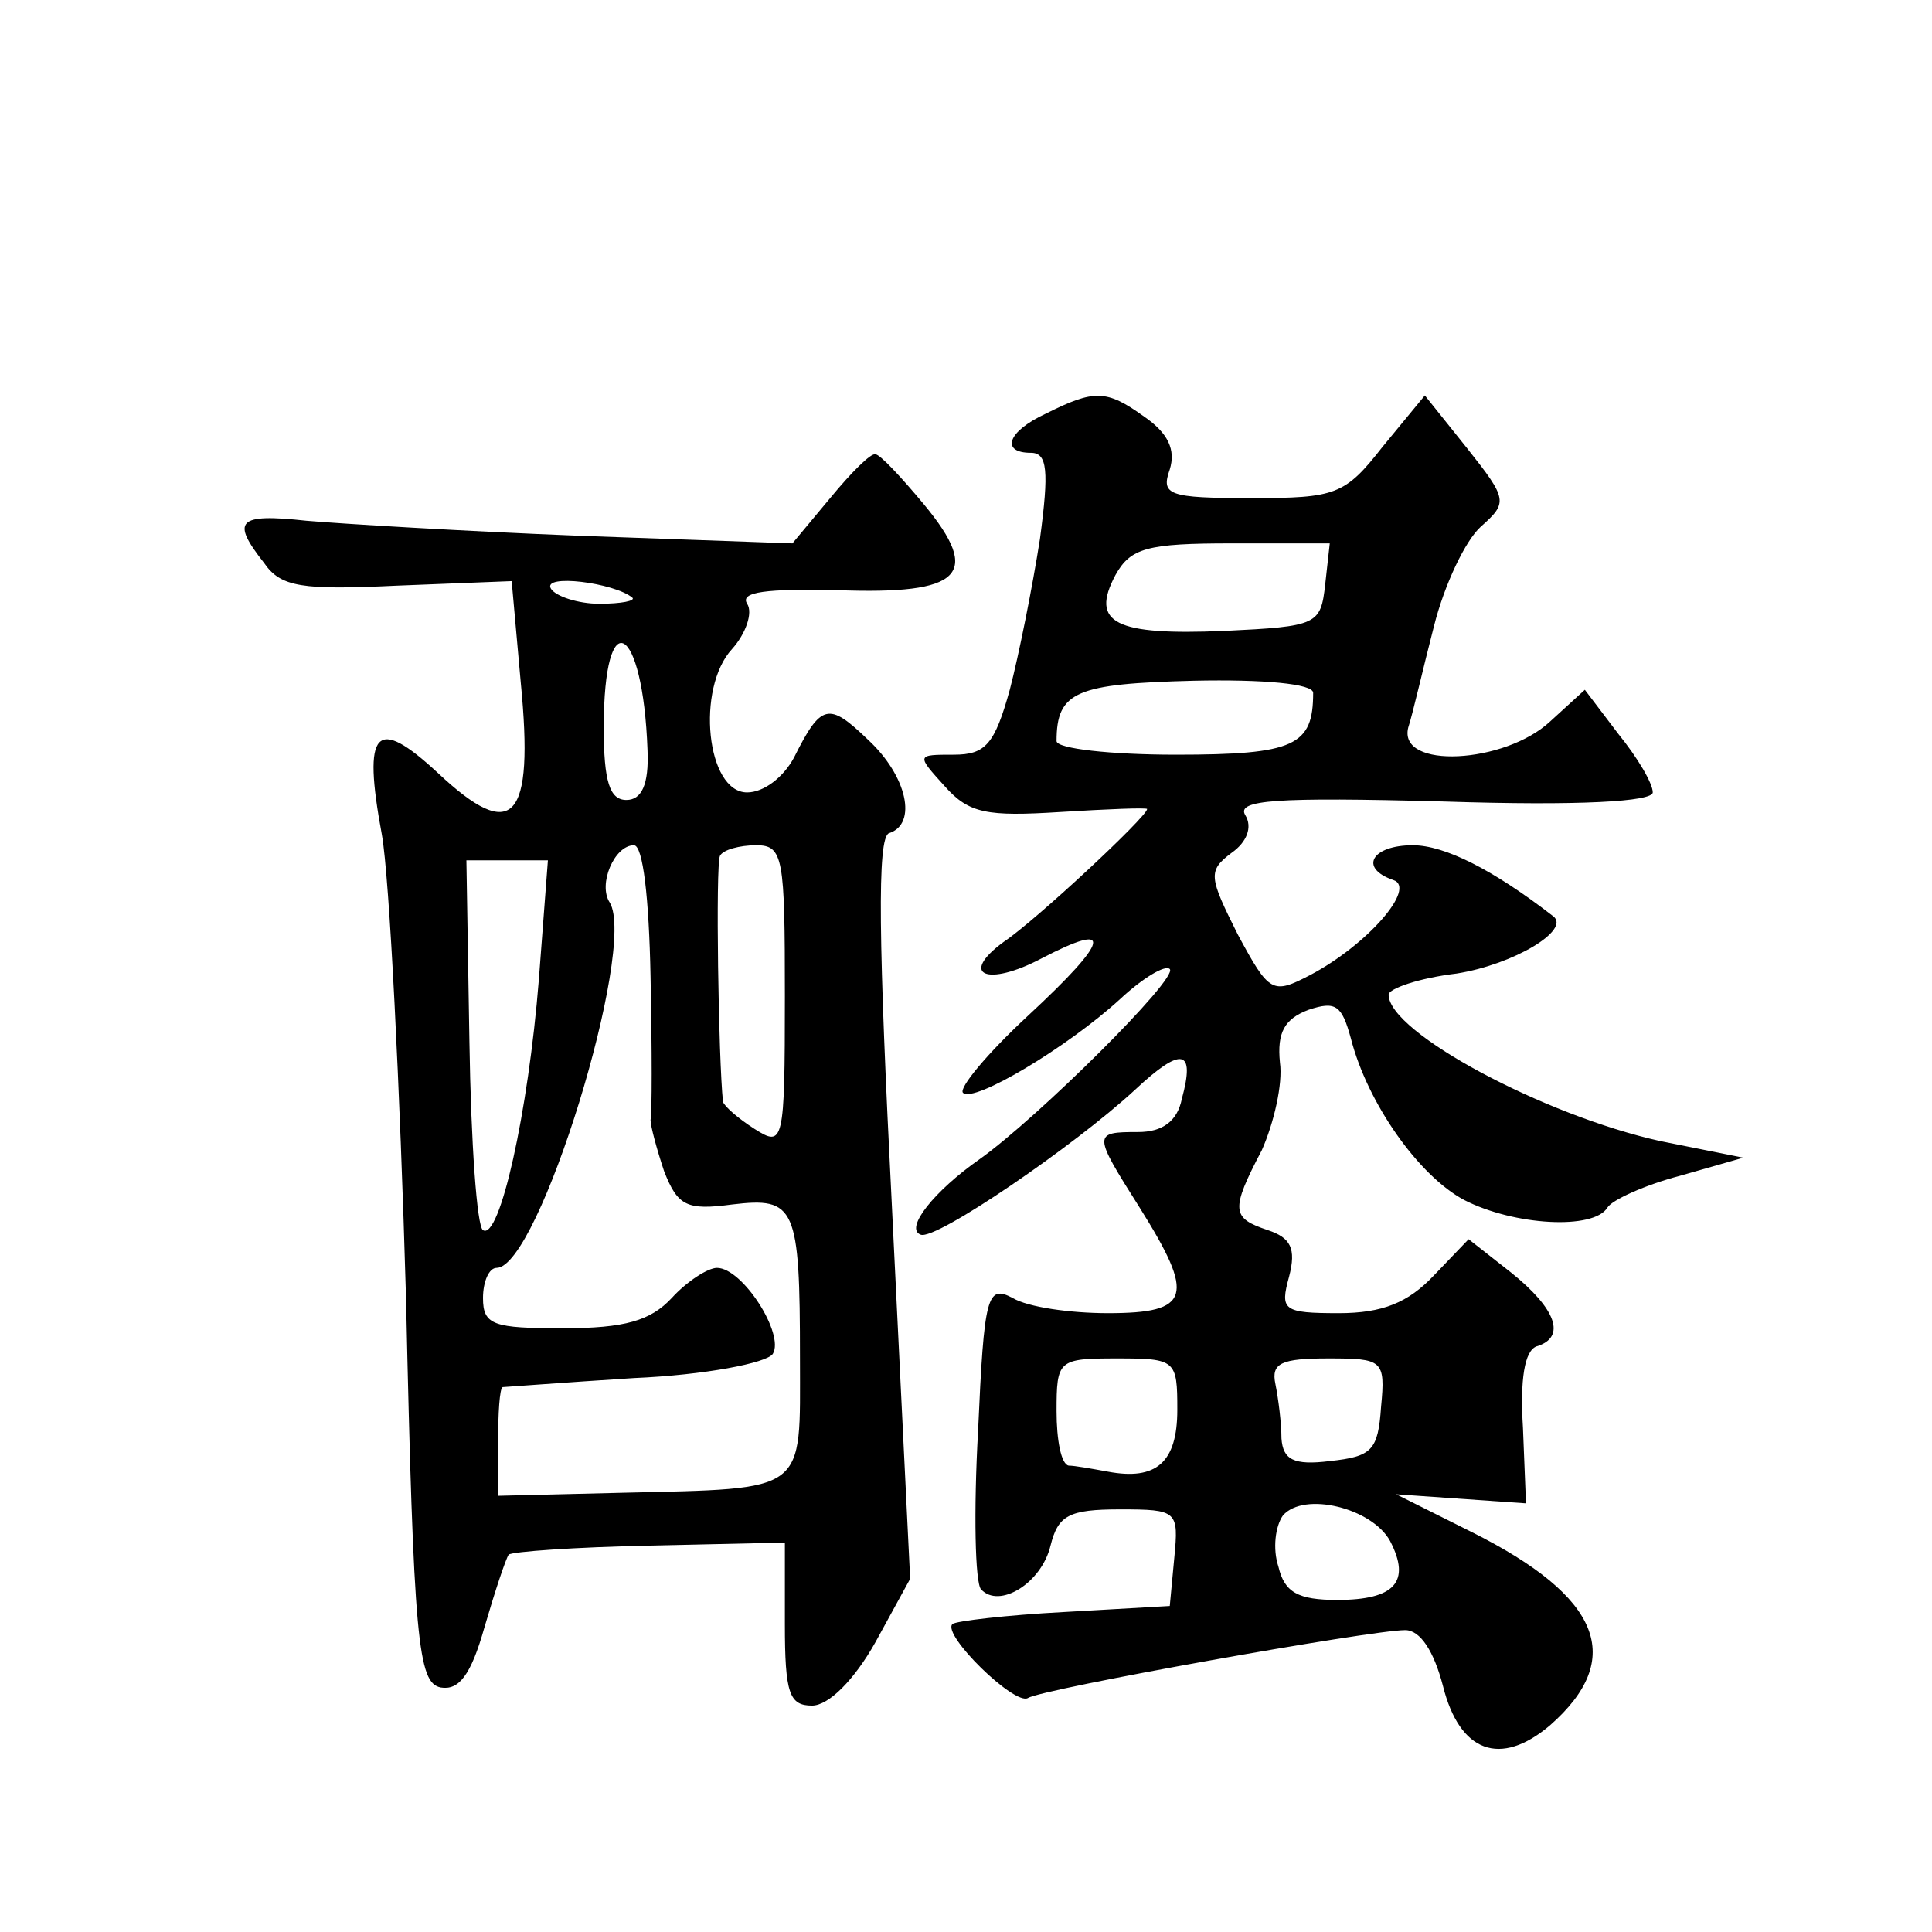 <?xml version="1.0" standalone="no"?>
<!DOCTYPE svg PUBLIC "-//W3C//DTD SVG 20010904//EN"
 "http://www.w3.org/TR/2001/REC-SVG-20010904/DTD/svg10.dtd">
<svg version="1.0" xmlns="http://www.w3.org/2000/svg"
 width="128pt" height="128pt" viewBox="0 0 128 128"
 preserveAspectRatio="xMidYMid meet">
<g transform="translate(0,128) scale(0.1,-0.1)"
fill="#0" stroke="none">
<path d="M693 1006 c-26 -12 -30 -26 -10 -26 11 0 12 -12 6 -57 -5 -32 -14 -77
-20 -100 -10 -36 -16 -43 -37 -43 -25 0 -25 0 -6 -21 16 -18 28 -20 76 -17 32 2
58 3 58 2 0 -5 -74 -74 -95 -88 -30 -22 -11 -30 25 -11 48 25 46 13 -9 -38 -27
-25 -46 -48 -43 -51 7 -7 69 30 104 62 15 14 30 23 33 20 6 -6 -88 -99 -126 -126
-30 -21 -50 -46 -39 -50 10 -4 102 59 142 96 31 29 40 27 31 -6 -3 -15 -13 -22
-29 -22 -30 0 -30 -1 1 -50 37 -59 34 -70 -21 -70 -25 0 -53 4 -63 10 -17 9 -19
2 -23 -88 -3 -53 -2 -101 2 -105 12 -13 40 4 46 29 5 20 12 24 46 24 38 0 39 -1
36 -32 l-3 -32 -70 -4 c-38 -2 -72 -6 -74 -8 -7 -7 41 -54 50 -49 9 6 227 45 250
45 10 0 19 -14 25 -37 11 -44 38 -54 71 -26 50 44 34 85 -52 128 l-50 25 43 -3
43 -3 -2 50 c-2 32 1 51 9 54 20 6 13 25 -17 49 l-28 22 -23 -24 c-17 -18 -34 -25
-63 -25 -37 0 -39 2 -33 24 5 19 1 26 -14 31 -24 8 -25 13 -4 53 8 18 14 44 12
58 -2 20 3 29 19 35 18 6 22 3 28 -19 11 -43 45 -91 75 -107 33 -17 86 -20 95 -5
3 5 25 15 48 21 l42 12 -55 11 c-77 17 -180 72 -180 97 0 4 20 11 45 14 38 6 76
29 64 38 -40 31 -72 47 -93 47 -27 0 -36 -15 -13 -23 16 -5 -17 -43 -55 -63 -25
-13 -27 -12 -48 27 -19 38 -20 42 -4 54 10 7 14 17 9 25 -6 10 20 12 131 9 91 -3
139 0 139 6 0 6 -10 23 -23 39 l-22 29 -23 -21 c-30 -28 -101 -32 -94 -4 3 9 10
40 17 67 7 28 21 57 31 66 18 16 18 18 -9 52 l-28 35 -28 -34 c-25 -32 -31 -34
-87 -34 -55 0 -60 2 -54 19 4 13 -1 24 -17 35 -25 18 -33 18 -65 2z m185 -113 c-3
-27 -5 -28 -67 -31 -72 -3 -89 5 -72 37 10 18 21 21 77 21 l65 0 -3 -27z m-8 -72
c0 -35 -12 -41 -91 -41 -43 0 -79 4 -79 9 0 33 13 38 91 40 46 1 79 -2 79 -8z m-90
-475 c0 -35 -14 -47 -46 -41 -11 2 -22 4 -26 4 -5 1 -8 17 -8 36 0 34 1 35 40 35
39 0 40 -1 40 -34z m135 2 c-2 -29 -6 -33 -34 -36 -24 -3 -31 1 -32 15 0 10 -2
26 -4 36 -3 14 4 17 35 17 36 0 38 -1 35 -32z m6 -89 c14 -27 3 -39 -35 -39 -26
0 -35 5 -39 22 -4 12 -2 27 3 34 14 16 59 5 71 -17z M550 950 l-25 -30 -140 5 c-77
3 -159 8 -182 10 -46 5 -50 0 -28 -28 11 -16 25 -18 88 -15 l76 3 6 -67 c9 -92
-5 -107 -55 -60 -41 38 -50 29 -37 -41 5 -28 12 -167 16 -307 5 -228 8 -255 23
-258 12 -2 20 8 29 40 7 24 14 45 16 48 2 2 44 5 94 6 l89 2 0 -54 c0 -46 3 -54
18 -54 11 0 28 17 42 42 l23 42 -12 245 c-9 177 -10 246 -2 249 19 6 12 38 -14
62 -26 25 -31 24 -49 -12 -7 -13 -20 -23 -31 -23 -27 0 -34 69 -10 95 9 10 14 24
10 30 -5 8 13 10 60 9 82 -3 96 10 57 57 -15 18 -29 33 -32 33 -3 1 -16 -12 -30
-29z m-131 -66 c2 -2 -7 -4 -22 -4 -14 0 -29 5 -32 10 -6 10 42 4 54 -6z m10 -101
c1 -23 -4 -33 -14 -33 -11 0 -15 12 -15 48 0 84 26 69 29 -15z m2 -150 c1 -49 1
-91 0 -95 0 -4 4 -19 9 -34 9 -23 15 -26 45 -22 42 5 45 -1 45 -102 0 -90 6 -86
-118 -89 l-82 -2 0 35 c0 20 1 36 3 37 1 0 40 3 87 6 47 2 88 10 92 16 8 13 -20
57 -37 57 -6 0 -20 -9 -30 -20 -14 -15 -31 -20 -72 -20 -46 0 -53 2 -53 20 0 11
4 20 9 20 28 0 93 212 75 242 -8 12 3 38 16 38 6 0 10 -35 11 -87z m89 -13 c0 -98
-1 -100 -20 -88 -11 7 -20 15 -21 18 -3 28 -5 157 -2 163 2 4 13 7 24 7 18 0 19
-8 19 -100z m-163 11 c-7 -88 -26 -173 -37 -166 -4 2 -8 58 -9 125 l-2 120 27 0
27 0 -6 -79z"/>
</g>
</svg>
